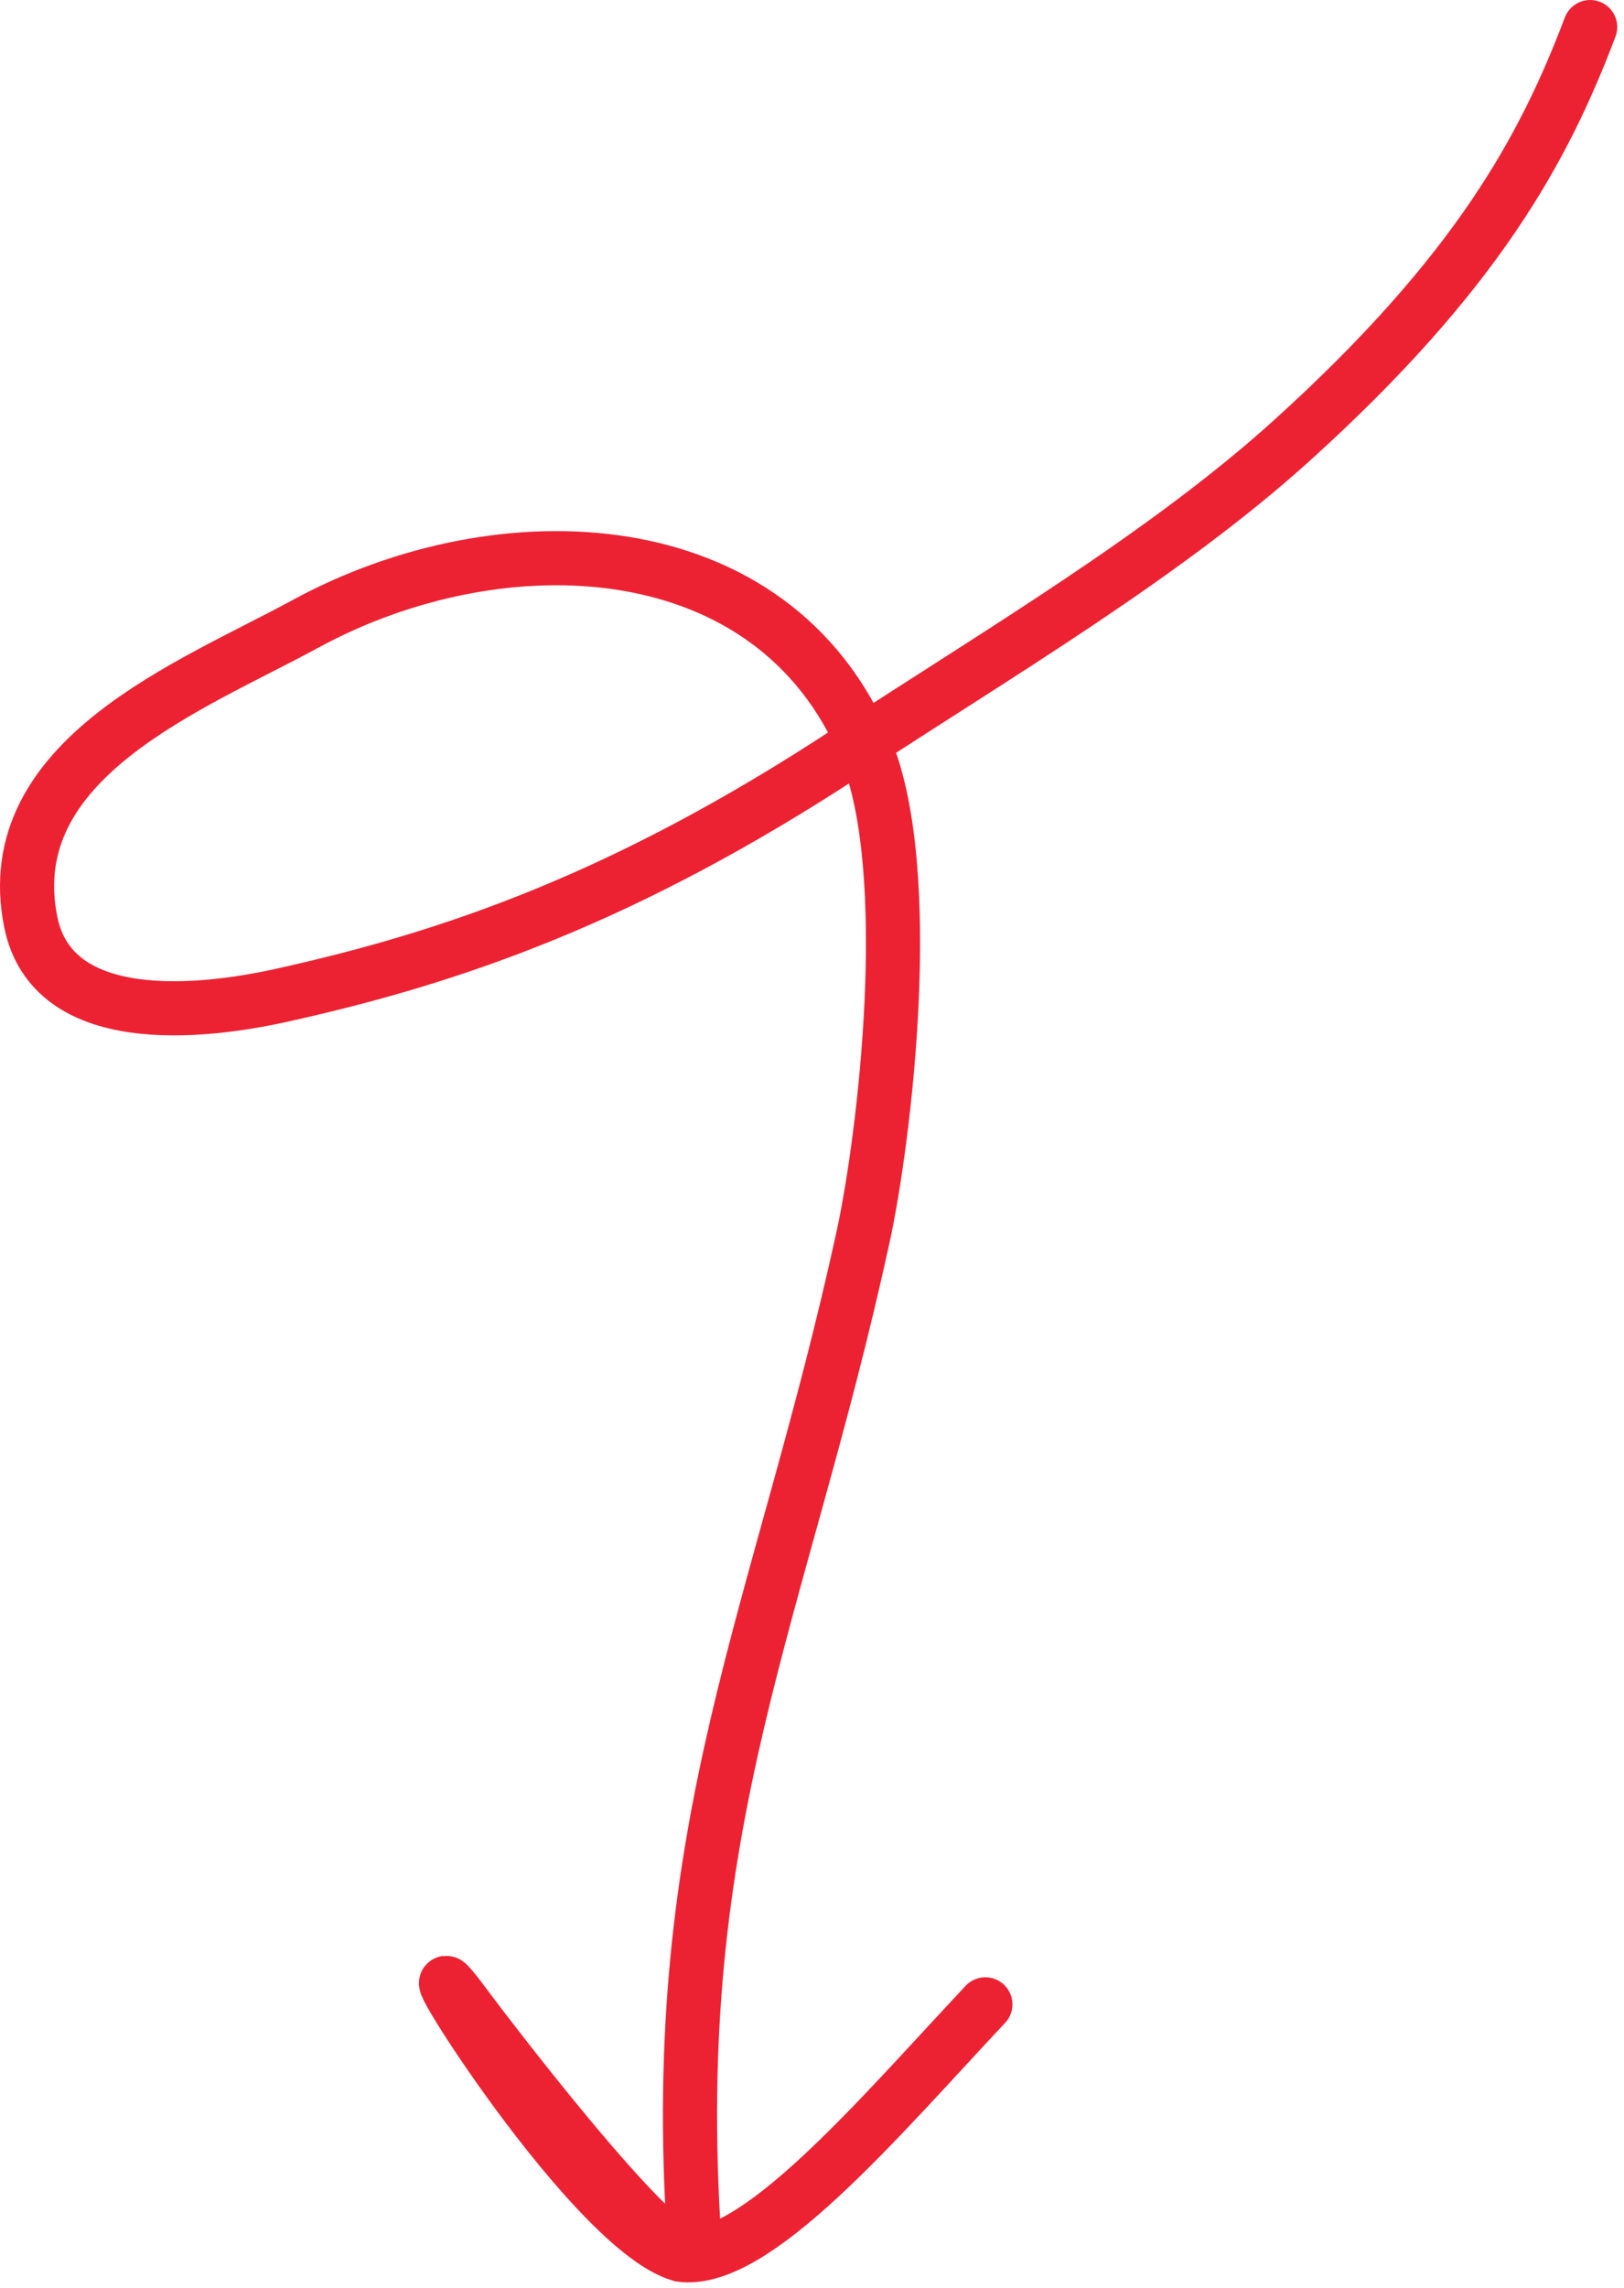 <?xml version="1.0" encoding="UTF-8"?> <svg xmlns="http://www.w3.org/2000/svg" width="120" height="169" viewBox="0 0 120 169" fill="none"><path d="M117.5 2C114.106 10.955 109.149 20.143 95.5 32.5C86.102 41.008 73.684 48.302 62.642 55.546C46.322 66.254 33.556 70.701 20.794 73.522C14.867 74.833 3.883 76.057 2.276 68.117C-0.167 56.047 14.185 50.651 22.537 46.101C37.058 38.191 57.152 39.024 63.951 55.281C67.732 64.321 65.386 83.978 63.771 91.386C57.691 119.262 49.22 134.621 51.31 165.556C51.665 170.817 36.59 151.128 34.31 148.056C28.4 140.094 43.31 164.556 50.31 166.556C55.81 167.291 64.878 156.511 72.81 148.056" stroke="#EC2232" stroke-width="4" stroke-linecap="round"></path></svg> 